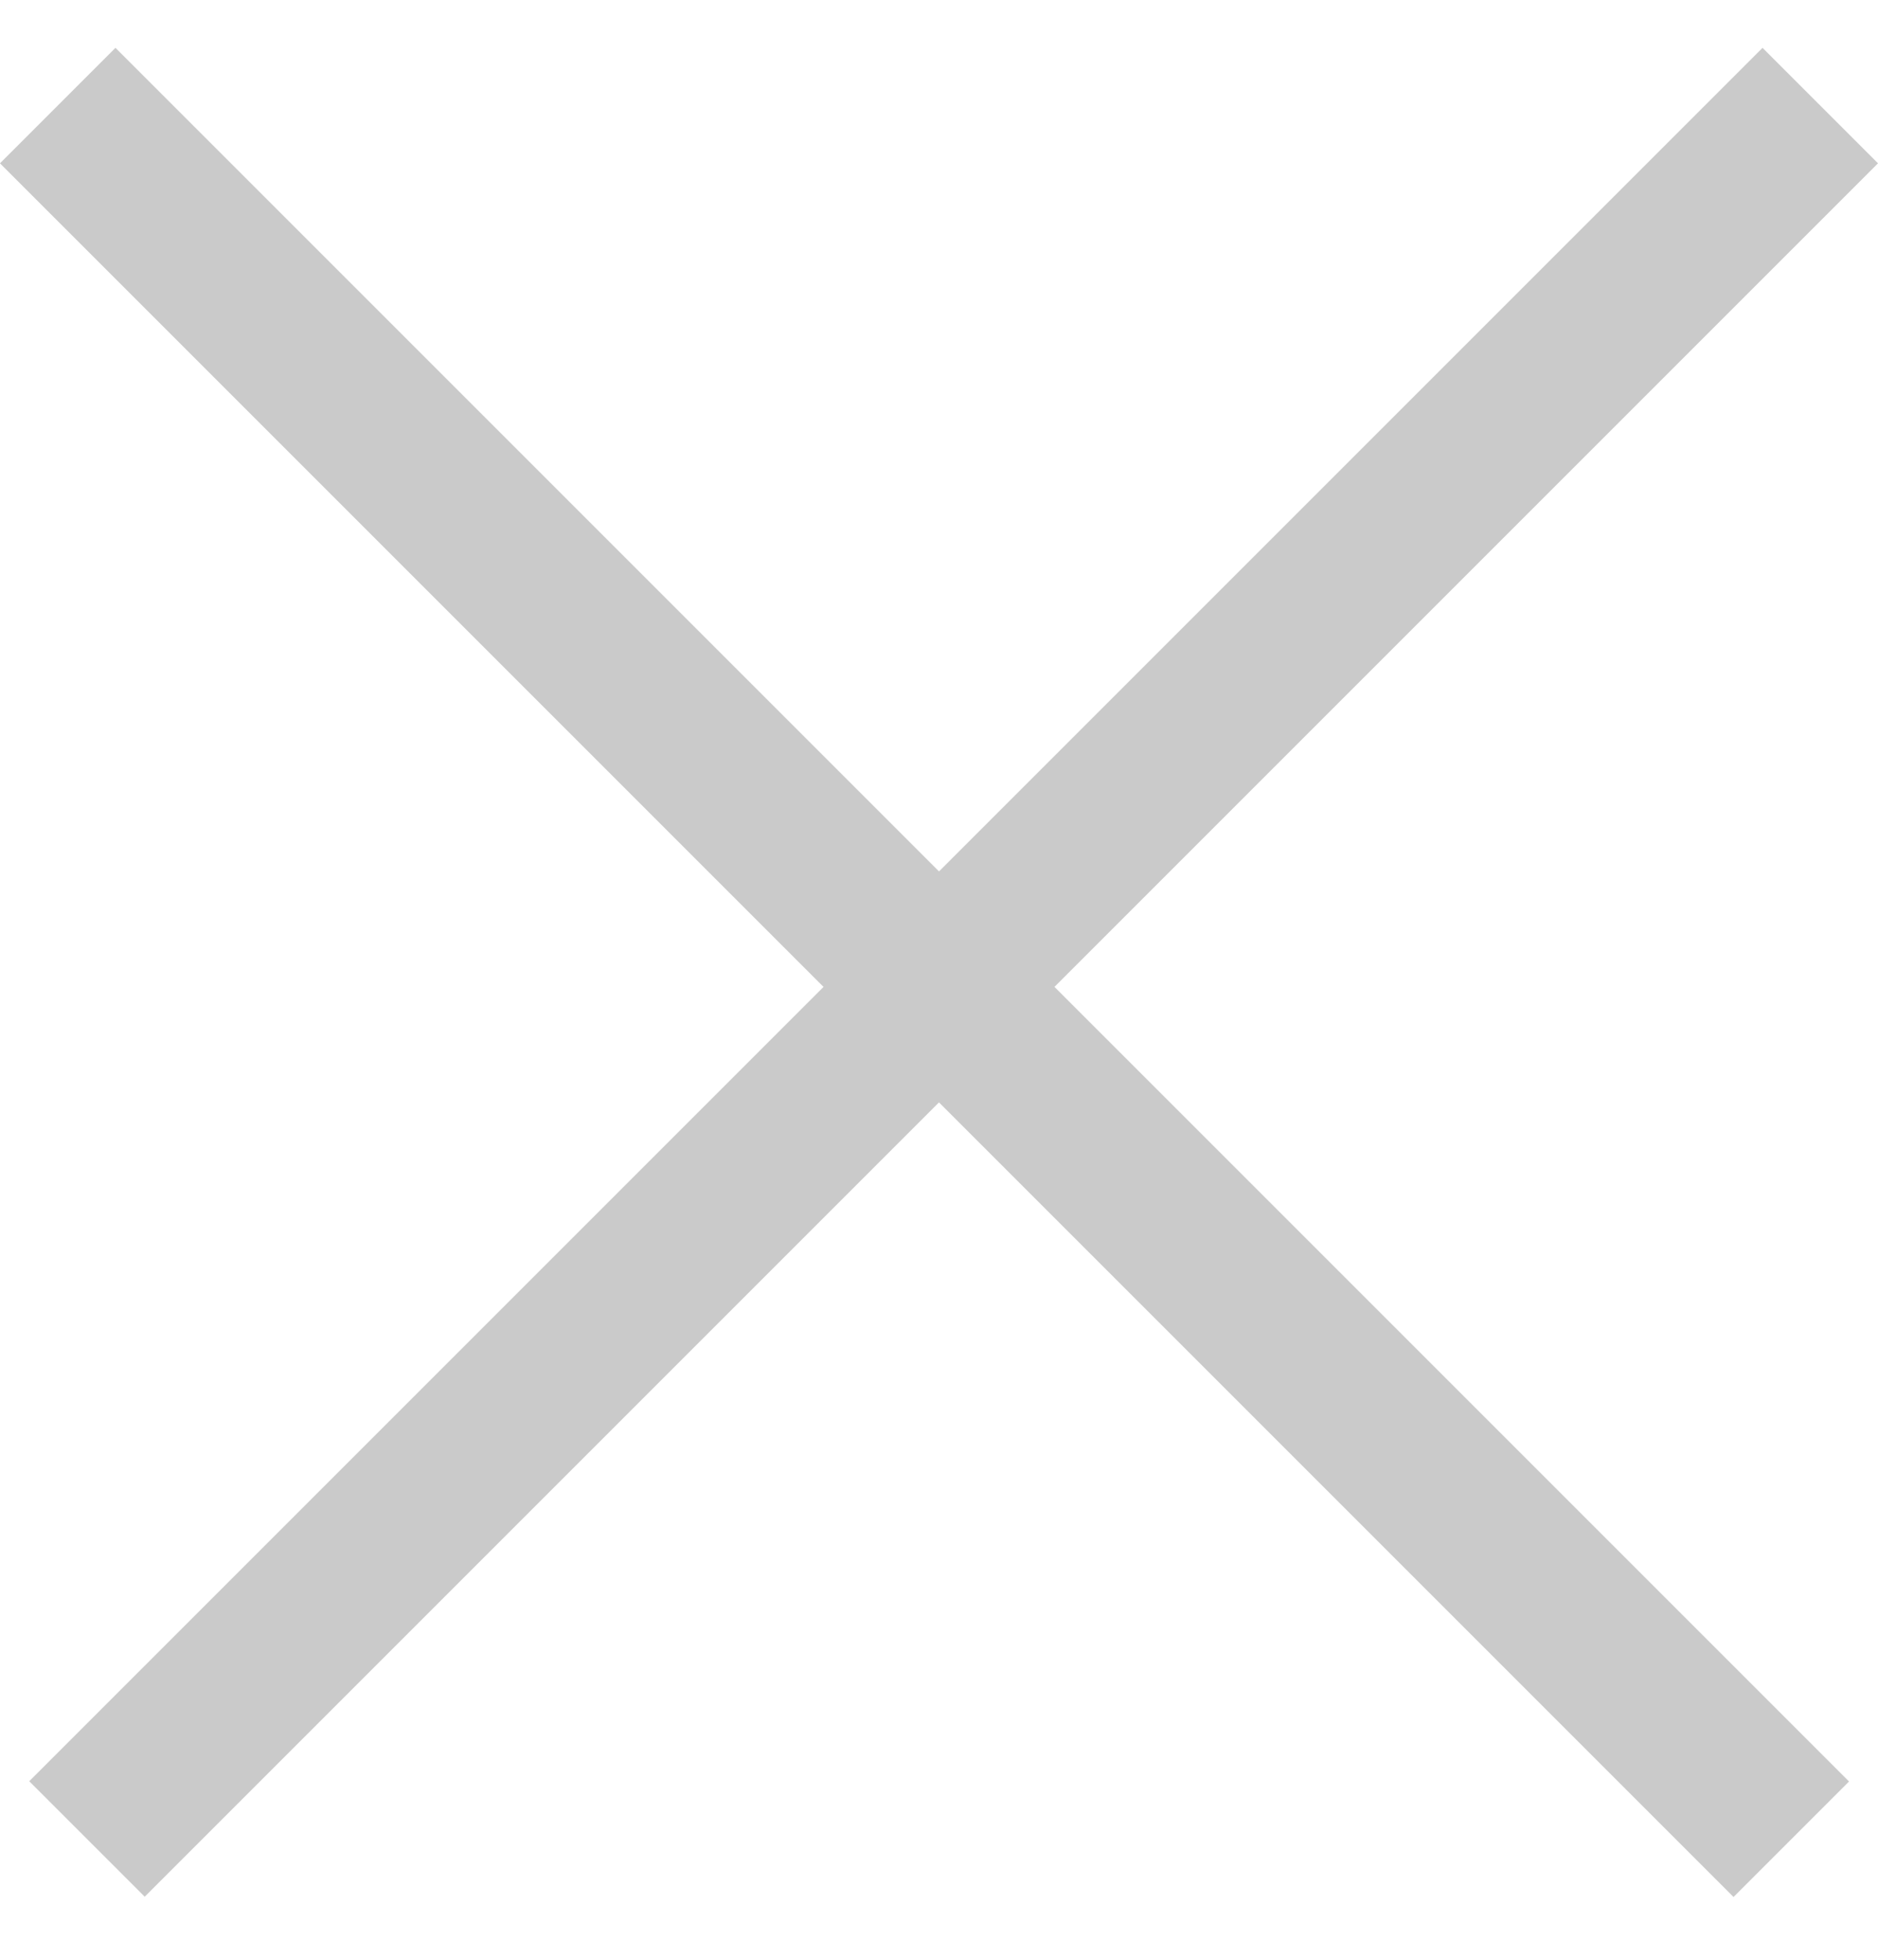 <svg width="23" height="24" viewBox="0 0 23 24" fill="none" xmlns="http://www.w3.org/2000/svg">
<line x1="0.707" y1="1.293" x2="21.938" y2="22.524" stroke="#CACACA" stroke-width="2"/>
<line y1="-1" x2="30.025" y2="-1" transform="matrix(-0.707 0.707 0.707 0.707 23 2)" stroke="#CACACA" stroke-width="2"/>
</svg>
